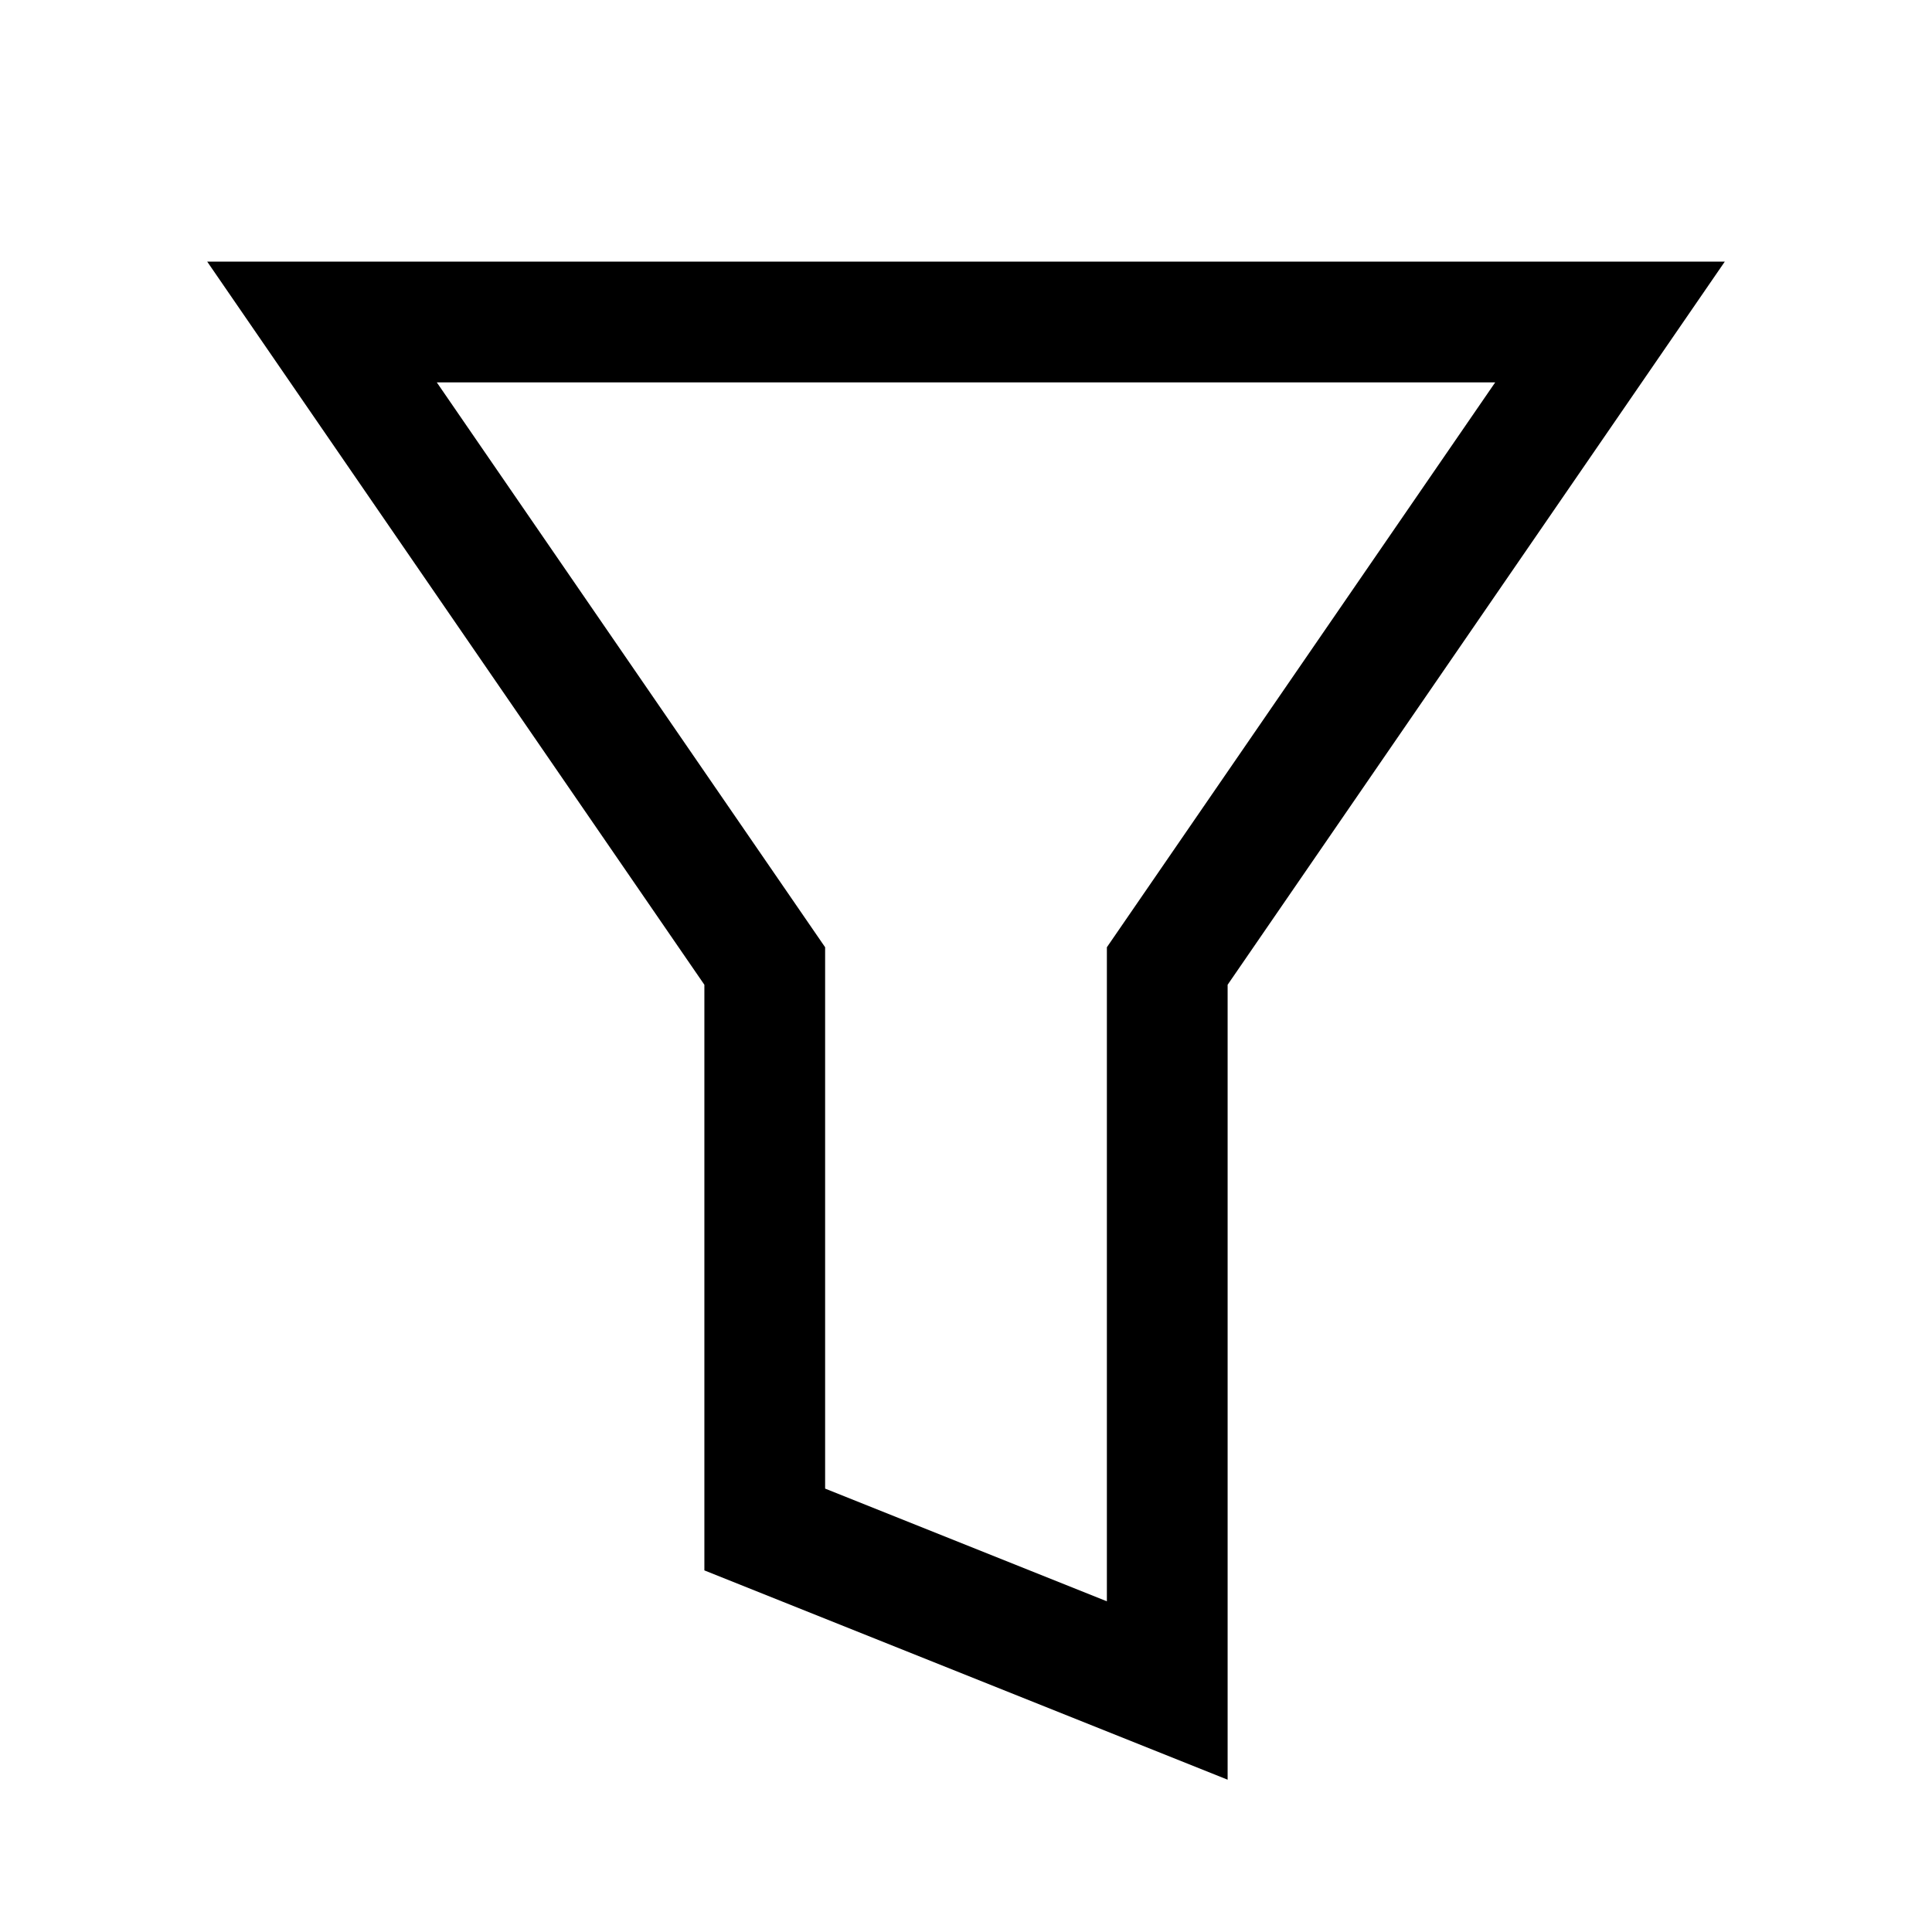<svg width="24" height="24" viewBox="0 0 24 24" fill="none" xmlns="http://www.w3.org/2000/svg">
<path fill-rule="evenodd" clip-rule="evenodd" d="M2.574 3.25L8.75 12.233L8.75 19.508L15.25 22.108V12.233L21.426 3.25L2.574 3.25ZM5.426 4.75L18.574 4.75L13.75 11.767L13.75 19.892L10.25 18.492L10.25 11.767L5.426 4.75Z" fill="black"/>
</svg>
